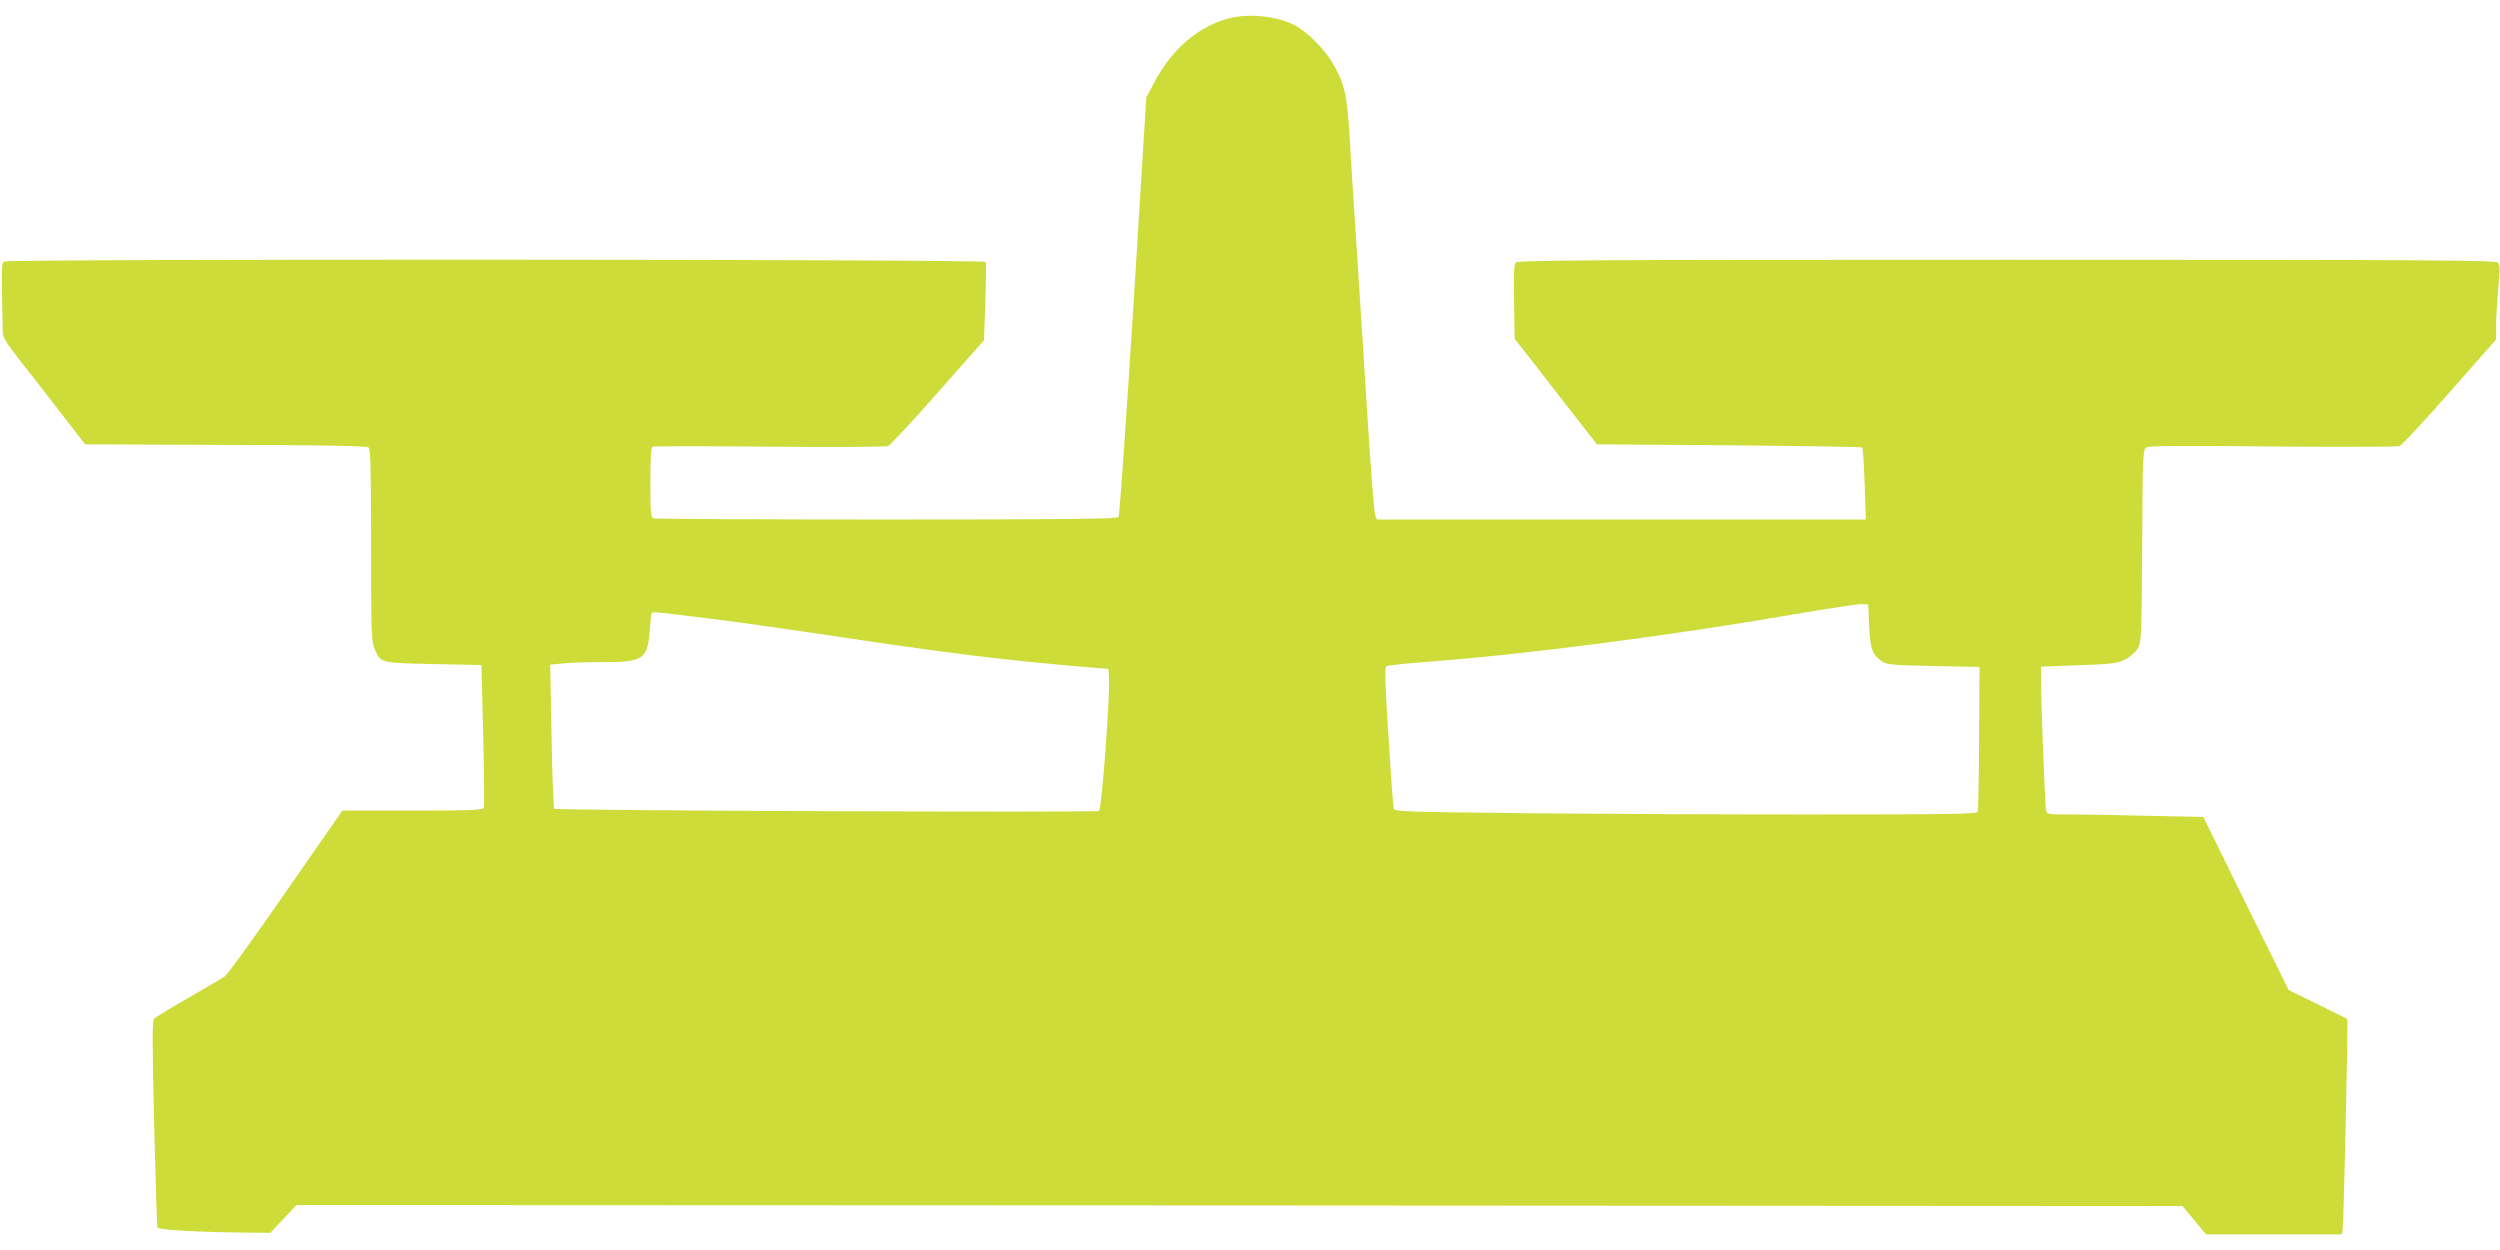 <?xml version="1.0" standalone="no"?>
<!DOCTYPE svg PUBLIC "-//W3C//DTD SVG 20010904//EN"
 "http://www.w3.org/TR/2001/REC-SVG-20010904/DTD/svg10.dtd">
<svg version="1.0" xmlns="http://www.w3.org/2000/svg"
 width="1280pt" height="640pt" viewBox="0 0 1280 640"
 preserveAspectRatio="xMidYMid meet">
<g transform="translate(0,640) scale(0.1,-0.1)"
fill="#cddc39" stroke="none">
<path d="M6287 6305 c-155 -43 -290 -160 -377 -327 l-41 -77 -66 -1068 c-37
-587 -71 -1074 -76 -1080 -7 -10 -257 -13 -1187 -13 -648 0 -1185 3 -1194 6
-14 5 -16 31 -16 184 0 133 3 180 13 183 6 3 275 3 597 0 322 -3 595 -1 607 3
11 5 127 129 256 276 l235 266 7 195 c4 107 4 200 1 206 -9 14 -5003 16 -5025
2 -14 -9 -14 -22 -7 -361 1 -28 18 -56 88 -145 48 -60 142 -182 210 -270 l124
-160 719 -3 c510 -1 722 -5 732 -13 10 -9 13 -104 13 -503 0 -453 2 -494 19
-531 32 -71 27 -69 300 -75 l246 -5 9 -357 c5 -196 6 -364 3 -372 -6 -14 -49
-16 -365 -16 l-359 0 -289 -416 c-158 -228 -299 -423 -313 -433 -14 -10 -99
-59 -188 -111 -90 -51 -168 -99 -175 -107 -9 -11 -8 -135 1 -535 7 -287 15
-527 17 -533 5 -12 213 -24 464 -26 l114 -1 67 71 67 71 4828 -2 4828 -3 61
-73 60 -72 347 0 348 0 4 23 c6 26 29 1078 24 1080 -2 1 -70 35 -151 75 l-149
73 -219 443 -218 443 -278 6 c-153 4 -333 7 -400 7 -119 0 -123 1 -127 22 -6
26 -26 553 -26 664 l0 71 193 7 c172 6 197 9 237 29 26 13 53 37 65 57 19 34
20 53 23 525 2 448 4 491 19 503 14 10 145 11 648 6 347 -3 640 -2 651 2 12 5
128 130 258 278 l236 268 0 70 c0 38 5 123 11 189 9 94 9 122 -1 134 -11 13
-296 15 -2515 15 -2181 0 -2504 -2 -2515 -15 -8 -10 -11 -65 -8 -202 l3 -188
67 -85 c37 -47 131 -168 210 -270 l144 -185 676 -5 c372 -3 679 -8 683 -11 3
-4 9 -88 12 -188 l6 -181 -1252 0 -1251 0 -9 23 c-5 12 -21 213 -36 447 -15
234 -39 621 -55 860 -16 239 -34 523 -40 630 -13 218 -27 276 -88 379 -42 71
-132 161 -195 193 -94 47 -237 61 -340 33z m3283 -3111 c6 -120 17 -148 67
-181 23 -16 60 -19 263 -23 l235 -5 -2 -363 c-1 -200 -4 -370 -7 -378 -5 -12
-133 -14 -873 -14 -477 0 -1148 3 -1490 7 -556 6 -623 8 -627 22 -3 9 -15 175
-27 369 -17 266 -20 355 -11 361 7 4 87 13 179 20 521 38 1291 138 1940 251
153 26 294 47 313 47 l35 -2 5 -111z m-5945 40 c116 -14 386 -52 600 -84 623
-94 903 -129 1355 -167 l95 -8 3 -46 c6 -90 -37 -672 -51 -681 -14 -9 -2779 2
-2789 11 -4 4 -11 171 -14 372 l-7 366 63 6 c35 4 129 7 209 7 203 0 227 16
237 155 3 44 7 85 9 92 4 13 -1 13 290 -23z"/>
</g>
</svg>
